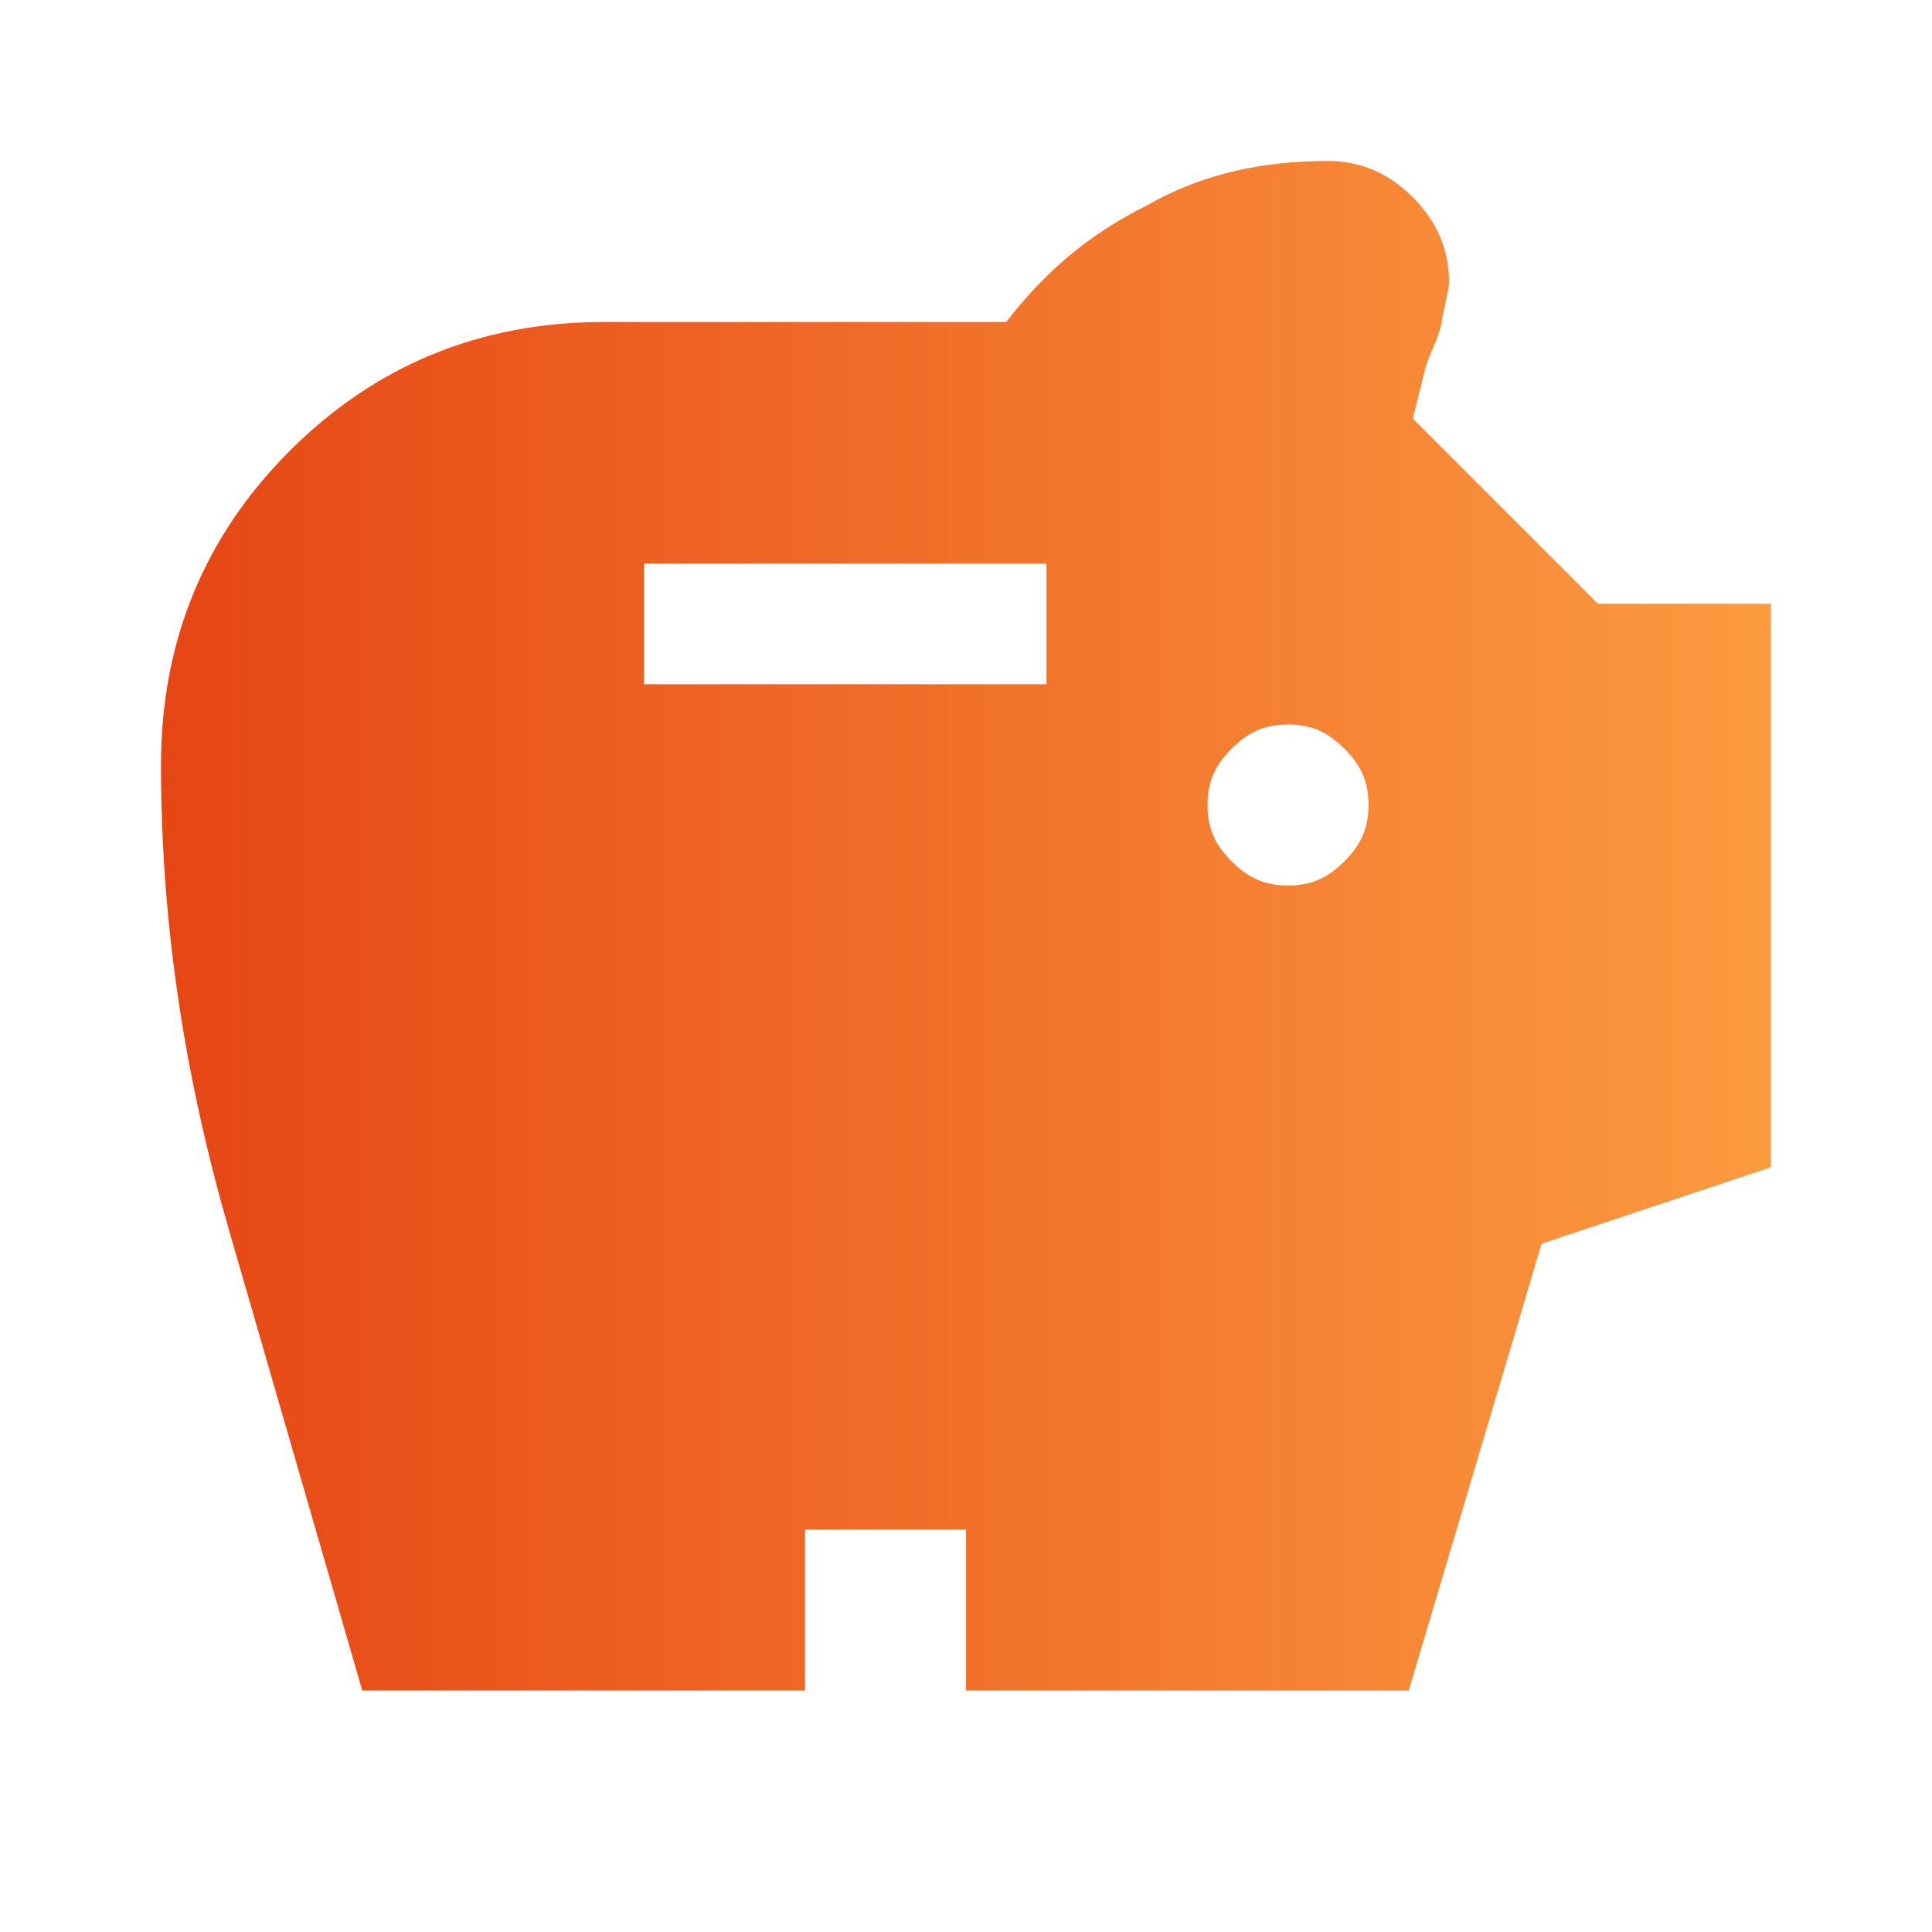 <?xml version="1.0" encoding="utf-8"?>
<svg xmlns="http://www.w3.org/2000/svg" xmlns:xlink="http://www.w3.org/1999/xlink" version="1.1" id="Ebene_1" x="0px" y="0px" viewBox="0 0 48 48" style="enable-background:new 0 0 48 48;" xml:space="preserve" width="125" height="125">
<style type="text/css">
	.st0{fill:url(#SVGID_1_);}
</style>
<linearGradient id="SVGID_1_" gradientUnits="userSpaceOnUse" x1="4" y1="23" x2="44" y2="23">
	<stop offset="0" style="stop-color:#E64614"/>
	<stop offset="1" style="stop-color:#FC9B40"/>
</linearGradient>
<path class="st0" d="M32,22c0.6,0,1-0.2,1.4-0.6C33.8,21,34,20.6,34,20s-0.2-1-0.6-1.4C33,18.2,32.6,18,32,18s-1,0.2-1.4,0.6  C30.2,19,30,19.4,30,20s0.2,1,0.6,1.4C31,21.8,31.4,22,32,22z M16,17h10v-3H16V17z M9,42c-1.1-3.8-2.2-7.6-3.3-11.4S4,23,4,19  c0-3.1,1.1-5.7,3.2-7.8S11.9,8,15,8h10c1-1.3,2.1-2.2,3.5-2.9C29.9,4.3,31.4,4,33,4c0.8,0,1.5,0.3,2.1,0.9S36,6.2,36,7  c0,0.2-0.1,0.5-0.2,1.1c-0.1,0.4-0.3,0.7-0.4,1.1s-0.2,0.8-0.3,1.2l4.6,4.6H44v14l-5.7,1.9L35,42H24v-4h-4v4H9z"/>
</svg>
